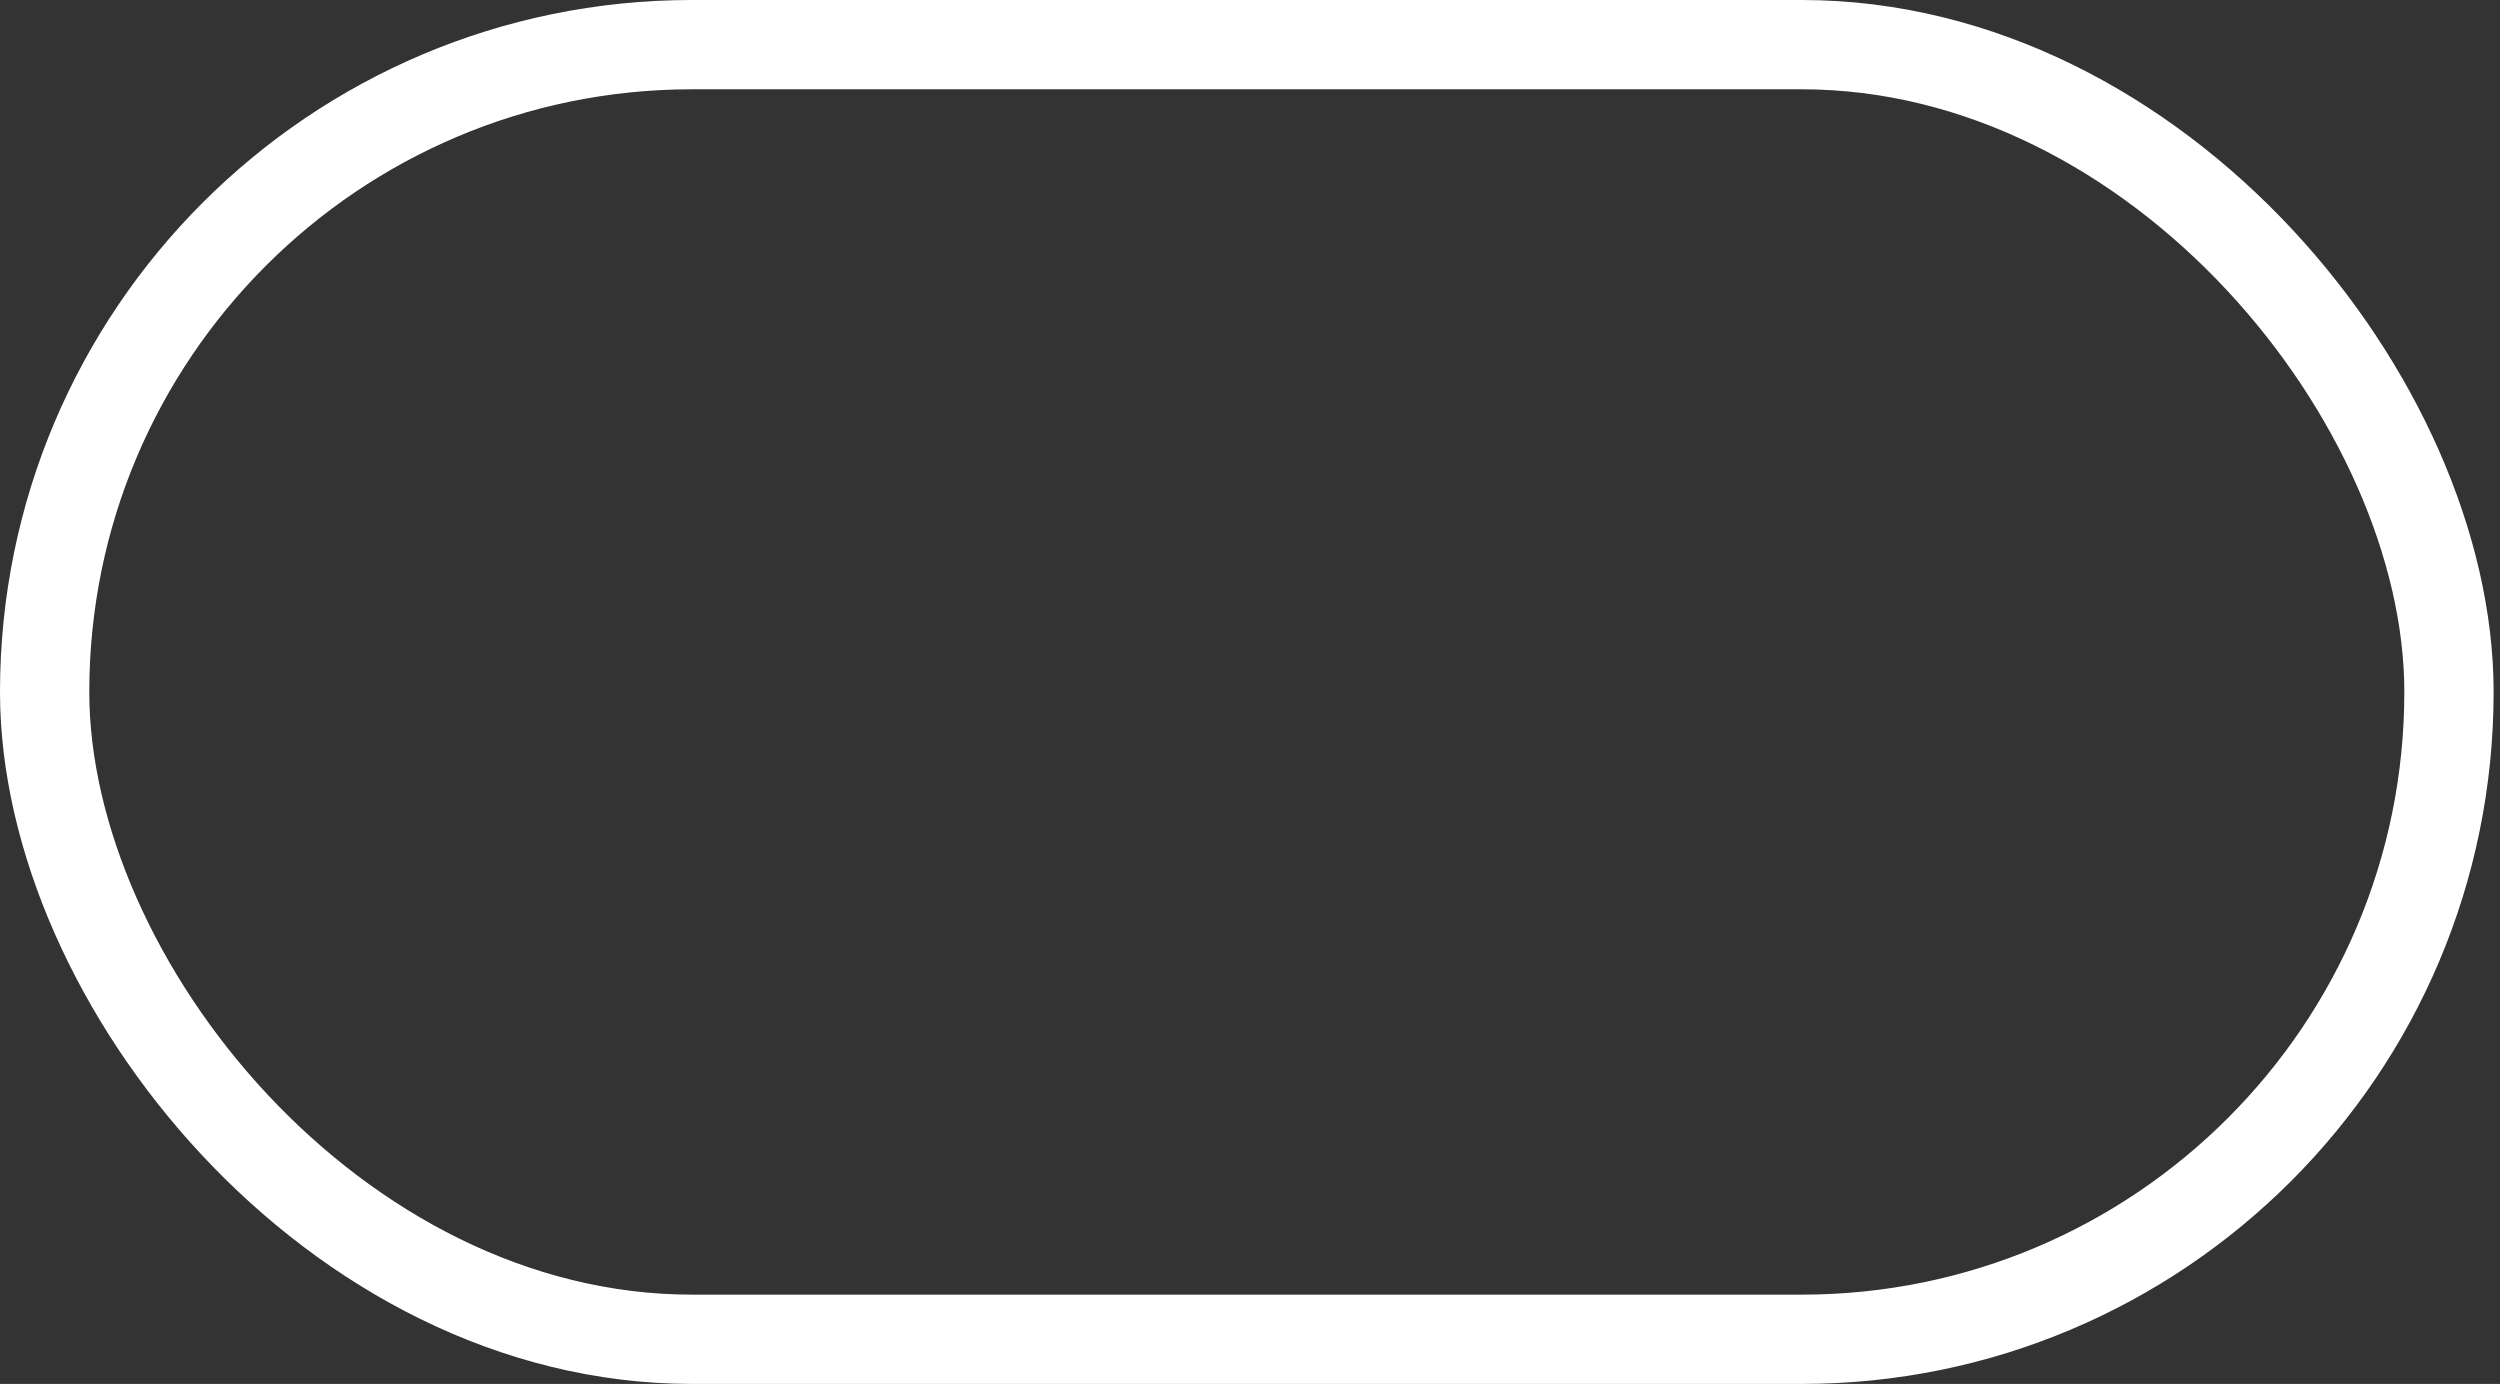<?xml version="1.0" encoding="UTF-8"?> <svg xmlns="http://www.w3.org/2000/svg" width="112" height="62" viewBox="0 0 112 62" fill="none"><rect x="0" y="0" width="112" height="62" fill="#333333" stroke="none"/><rect x="2" y="2" width="107.714" height="58" rx="29" stroke="white" stroke-width="4"></rect></svg> 